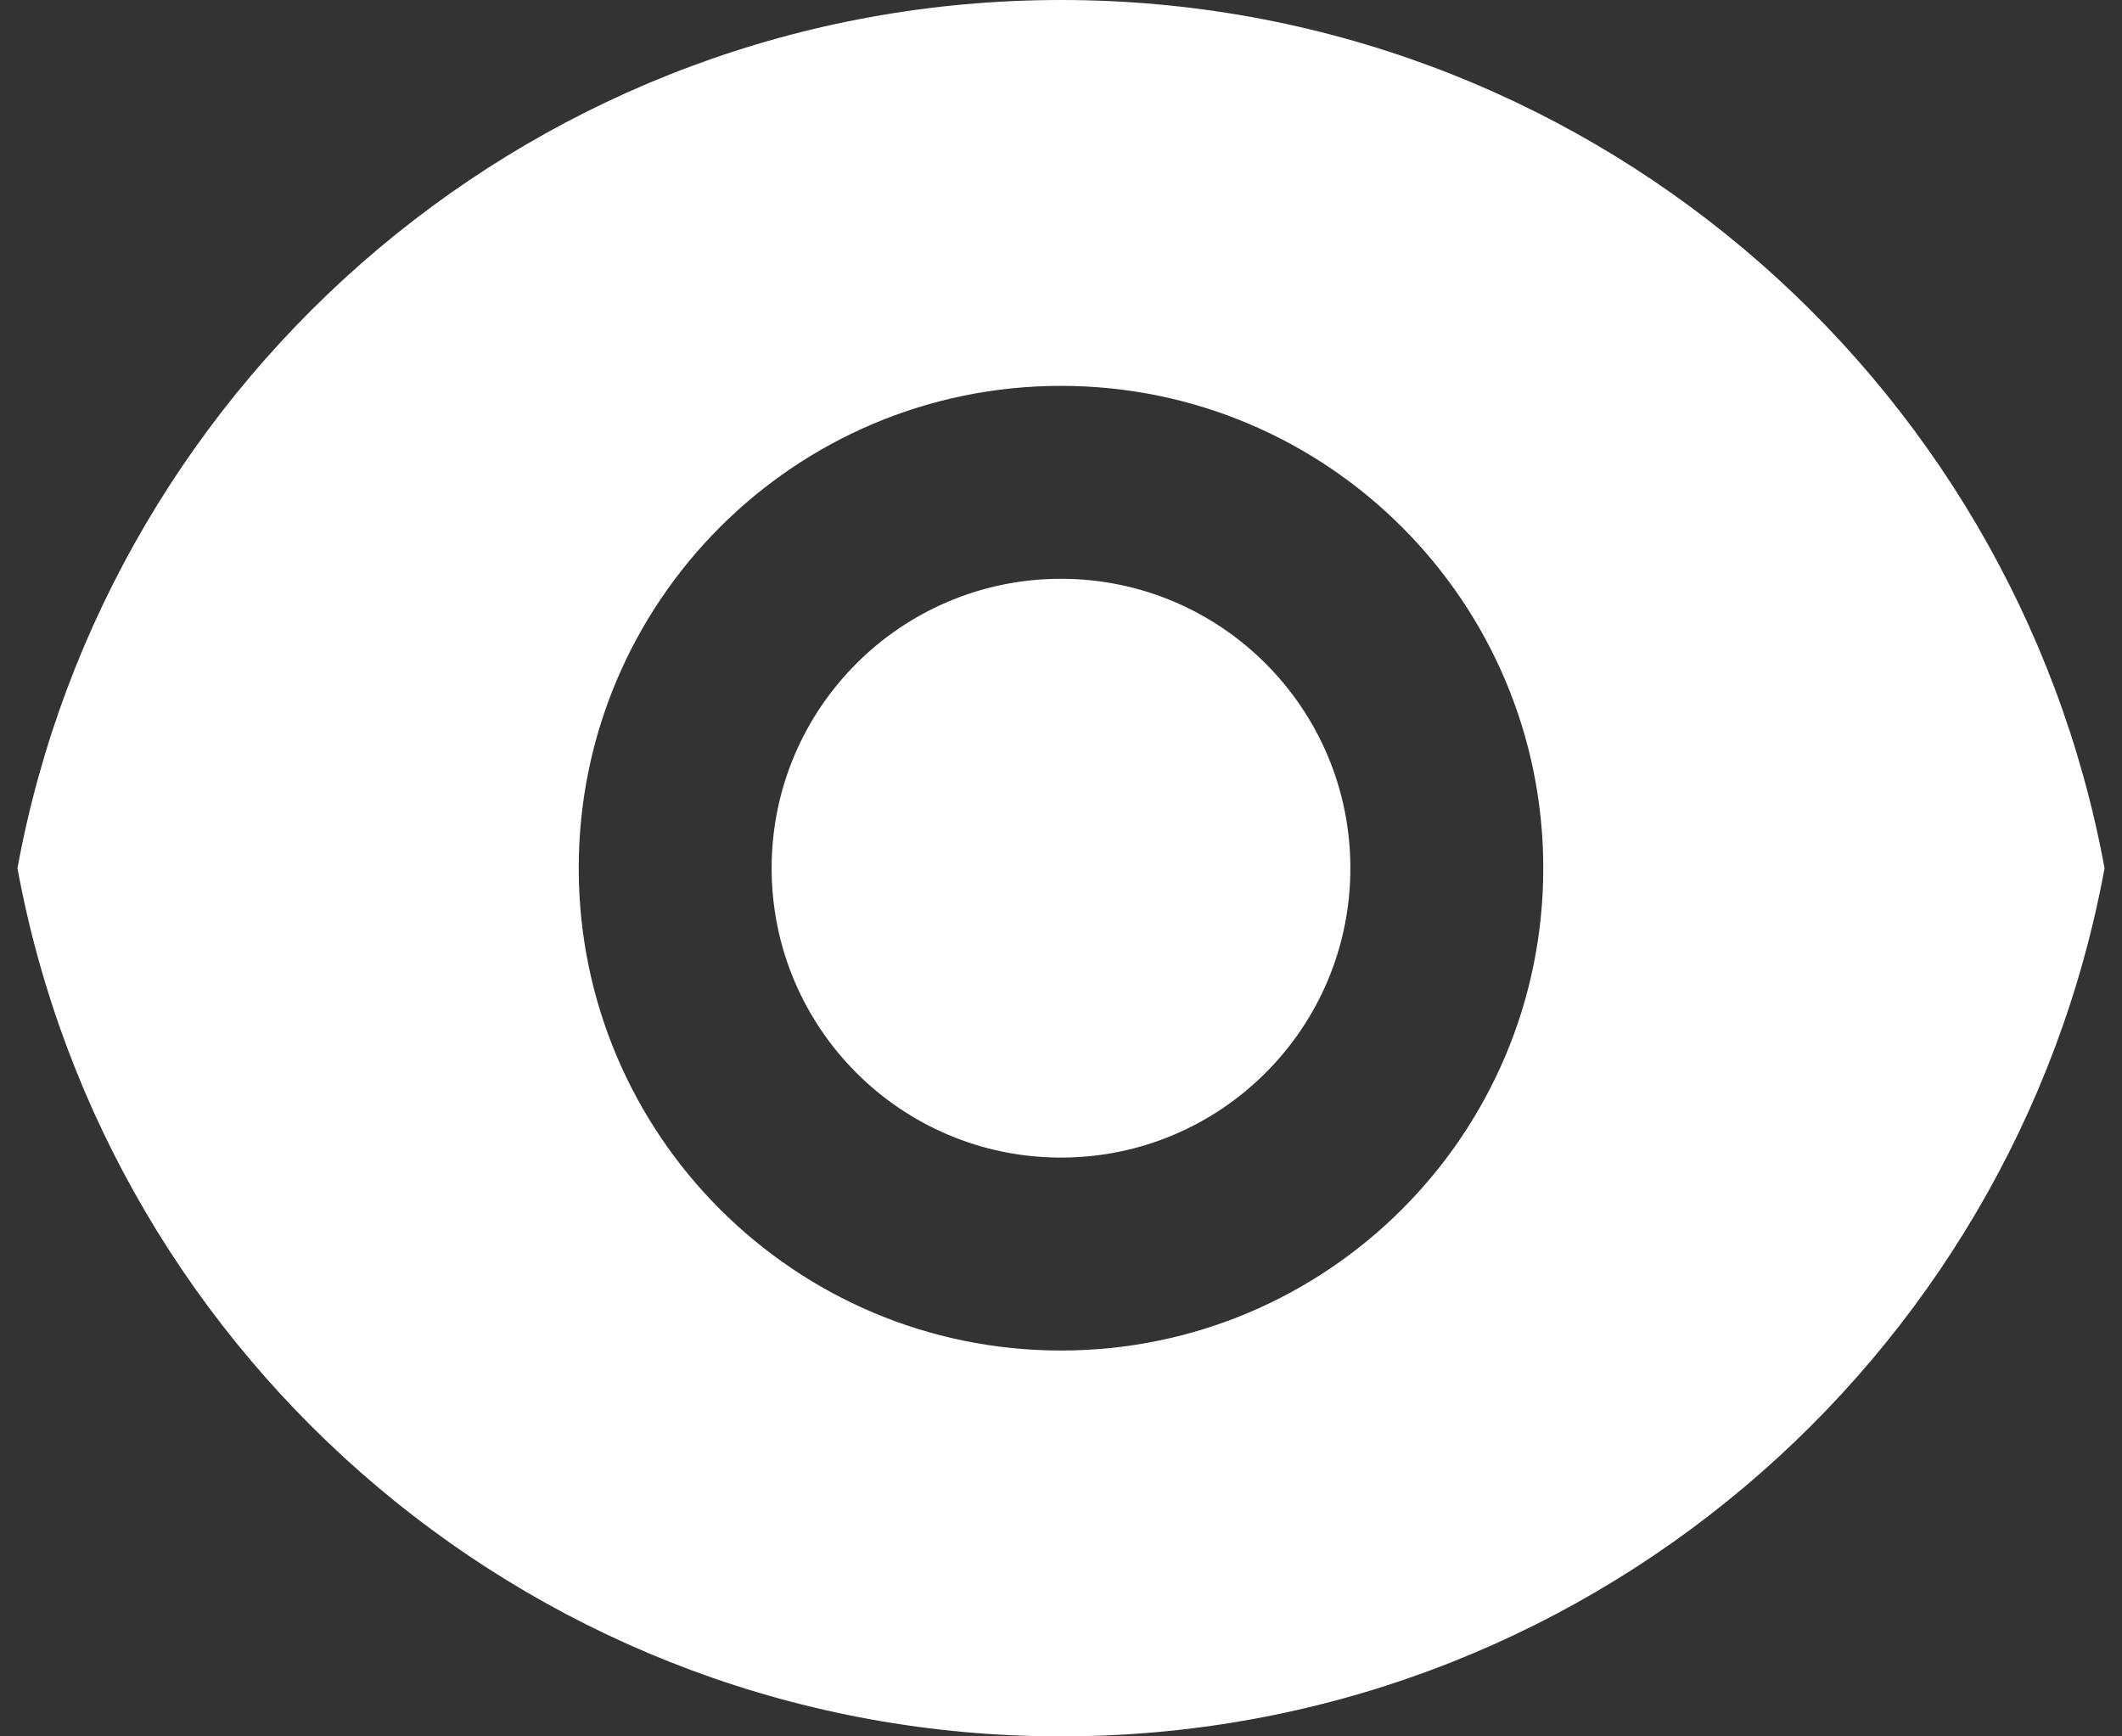 ﻿<?xml version="1.0" encoding="utf-8"?>
<svg version="1.1" xmlns:xlink="http://www.w3.org/1999/xlink" width="44px" height="36px" xmlns="http://www.w3.org/2000/svg">
  <rect width="100%" height="100%" fill="#333333" stroke="none"/>
  <g transform="matrix(1 0 0 1 -654 -2209 )">
    <path d="M 22 36  C 11.216 36  2.244 28.24  0.362 18  C 2.242 7.76  11.216 0  22 0  C 32.784 0  41.756 7.76  43.638 18  C 41.758 28.24  32.784 36  22 36  Z M 22 28  C 27.523 28  32 23.523  32 18  C 32 12.477  27.523 8  22 8  C 16.477 8  12 12.477  12 18  C 12 23.523  16.477 28  22 28  Z M 22 24  C 18.686 24  16 21.314  16 18  C 16 14.686  18.686 12  22 12  C 25.314 12  28 14.686  28 18  C 28 21.314  25.314 24  22 24  Z " fill-rule="nonzero" fill="#ffffff" stroke="none" transform="matrix(1 0 0 1 654 2209 )" />
  </g>
</svg>